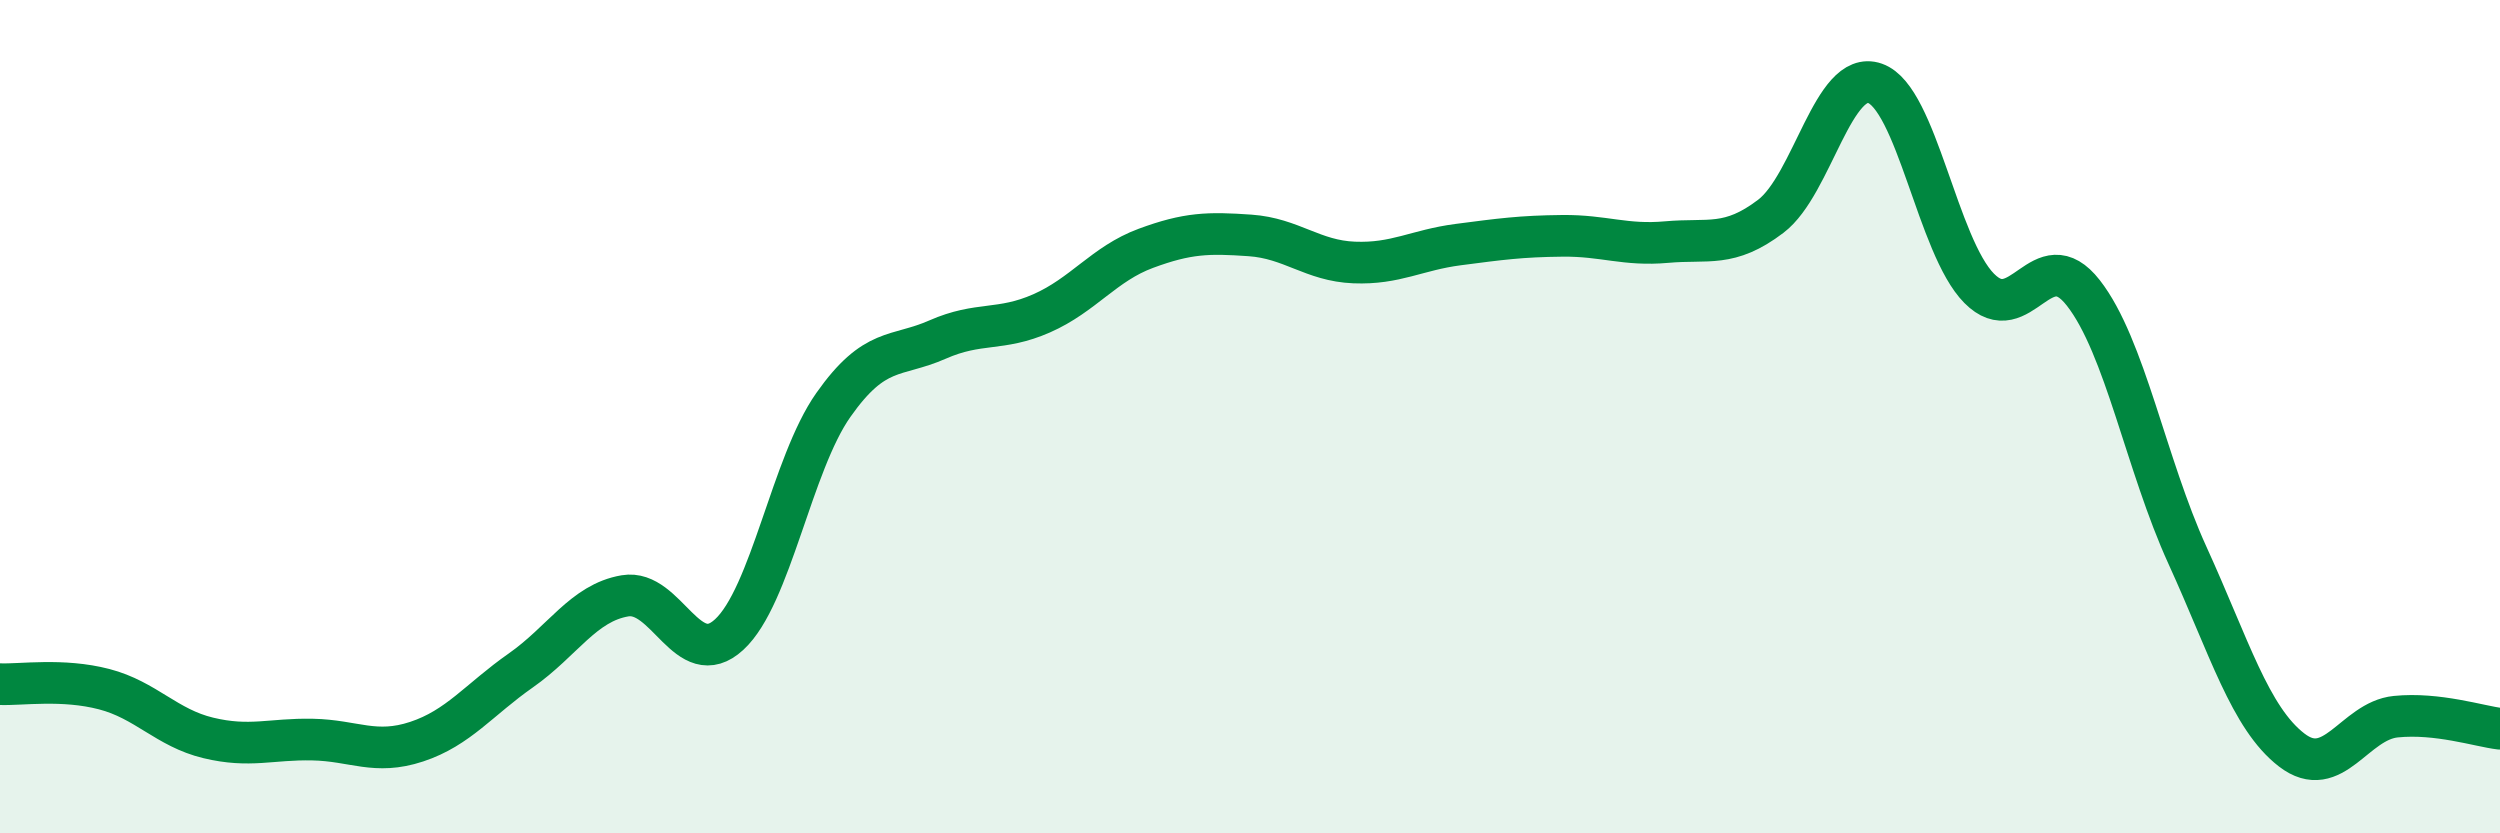 
    <svg width="60" height="20" viewBox="0 0 60 20" xmlns="http://www.w3.org/2000/svg">
      <path
        d="M 0,16.42 C 0.5,16.44 1.5,16.28 2.5,16.54 C 3.5,16.8 4,17.47 5,17.71 C 6,17.95 6.5,17.73 7.5,17.75 C 8.5,17.77 9,18.13 10,17.8 C 11,17.47 11.5,16.79 12.5,16.09 C 13.5,15.39 14,14.47 15,14.3 C 16,14.13 16.5,16.15 17.5,15.23 C 18.5,14.31 19,11.14 20,9.72 C 21,8.3 21.5,8.59 22.5,8.15 C 23.5,7.71 24,7.96 25,7.52 C 26,7.08 26.5,6.33 27.5,5.96 C 28.5,5.59 29,5.58 30,5.65 C 31,5.72 31.5,6.26 32.5,6.3 C 33.5,6.34 34,6 35,5.87 C 36,5.74 36.5,5.67 37.5,5.66 C 38.5,5.65 39,5.9 40,5.81 C 41,5.72 41.5,5.95 42.5,5.19 C 43.5,4.43 44,1.65 45,2 C 46,2.35 46.5,5.91 47.5,6.92 C 48.5,7.93 49,5.75 50,7.03 C 51,8.31 51.5,11.14 52.5,13.33 C 53.5,15.52 54,17.23 55,18 C 56,18.77 56.5,17.3 57.5,17.2 C 58.5,17.1 59.5,17.43 60,17.49L60 20L0 20Z"
        fill="#008740"
        opacity="0.1"
        stroke-linecap="round"
        stroke-linejoin="round"
      />
      <path
        d="M 0,16.42 C 0.5,16.44 1.5,16.28 2.5,16.54 C 3.5,16.8 4,17.47 5,17.71 C 6,17.95 6.5,17.73 7.5,17.75 C 8.5,17.77 9,18.13 10,17.8 C 11,17.47 11.5,16.79 12.5,16.09 C 13.5,15.39 14,14.47 15,14.3 C 16,14.13 16.5,16.15 17.5,15.23 C 18.5,14.31 19,11.14 20,9.72 C 21,8.3 21.5,8.59 22.5,8.15 C 23.5,7.71 24,7.96 25,7.52 C 26,7.08 26.5,6.33 27.5,5.96 C 28.5,5.59 29,5.58 30,5.65 C 31,5.72 31.5,6.26 32.5,6.3 C 33.5,6.34 34,6 35,5.87 C 36,5.74 36.5,5.67 37.5,5.66 C 38.5,5.65 39,5.9 40,5.81 C 41,5.72 41.5,5.95 42.5,5.19 C 43.5,4.43 44,1.65 45,2 C 46,2.35 46.5,5.91 47.5,6.92 C 48.5,7.93 49,5.75 50,7.03 C 51,8.31 51.5,11.14 52.5,13.33 C 53.5,15.52 54,17.23 55,18 C 56,18.77 56.5,17.3 57.5,17.2 C 58.5,17.1 59.5,17.43 60,17.49"
        stroke="#008740"
        stroke-width="1"
        fill="none"
        stroke-linecap="round"
        stroke-linejoin="round"
      />
    </svg>
  